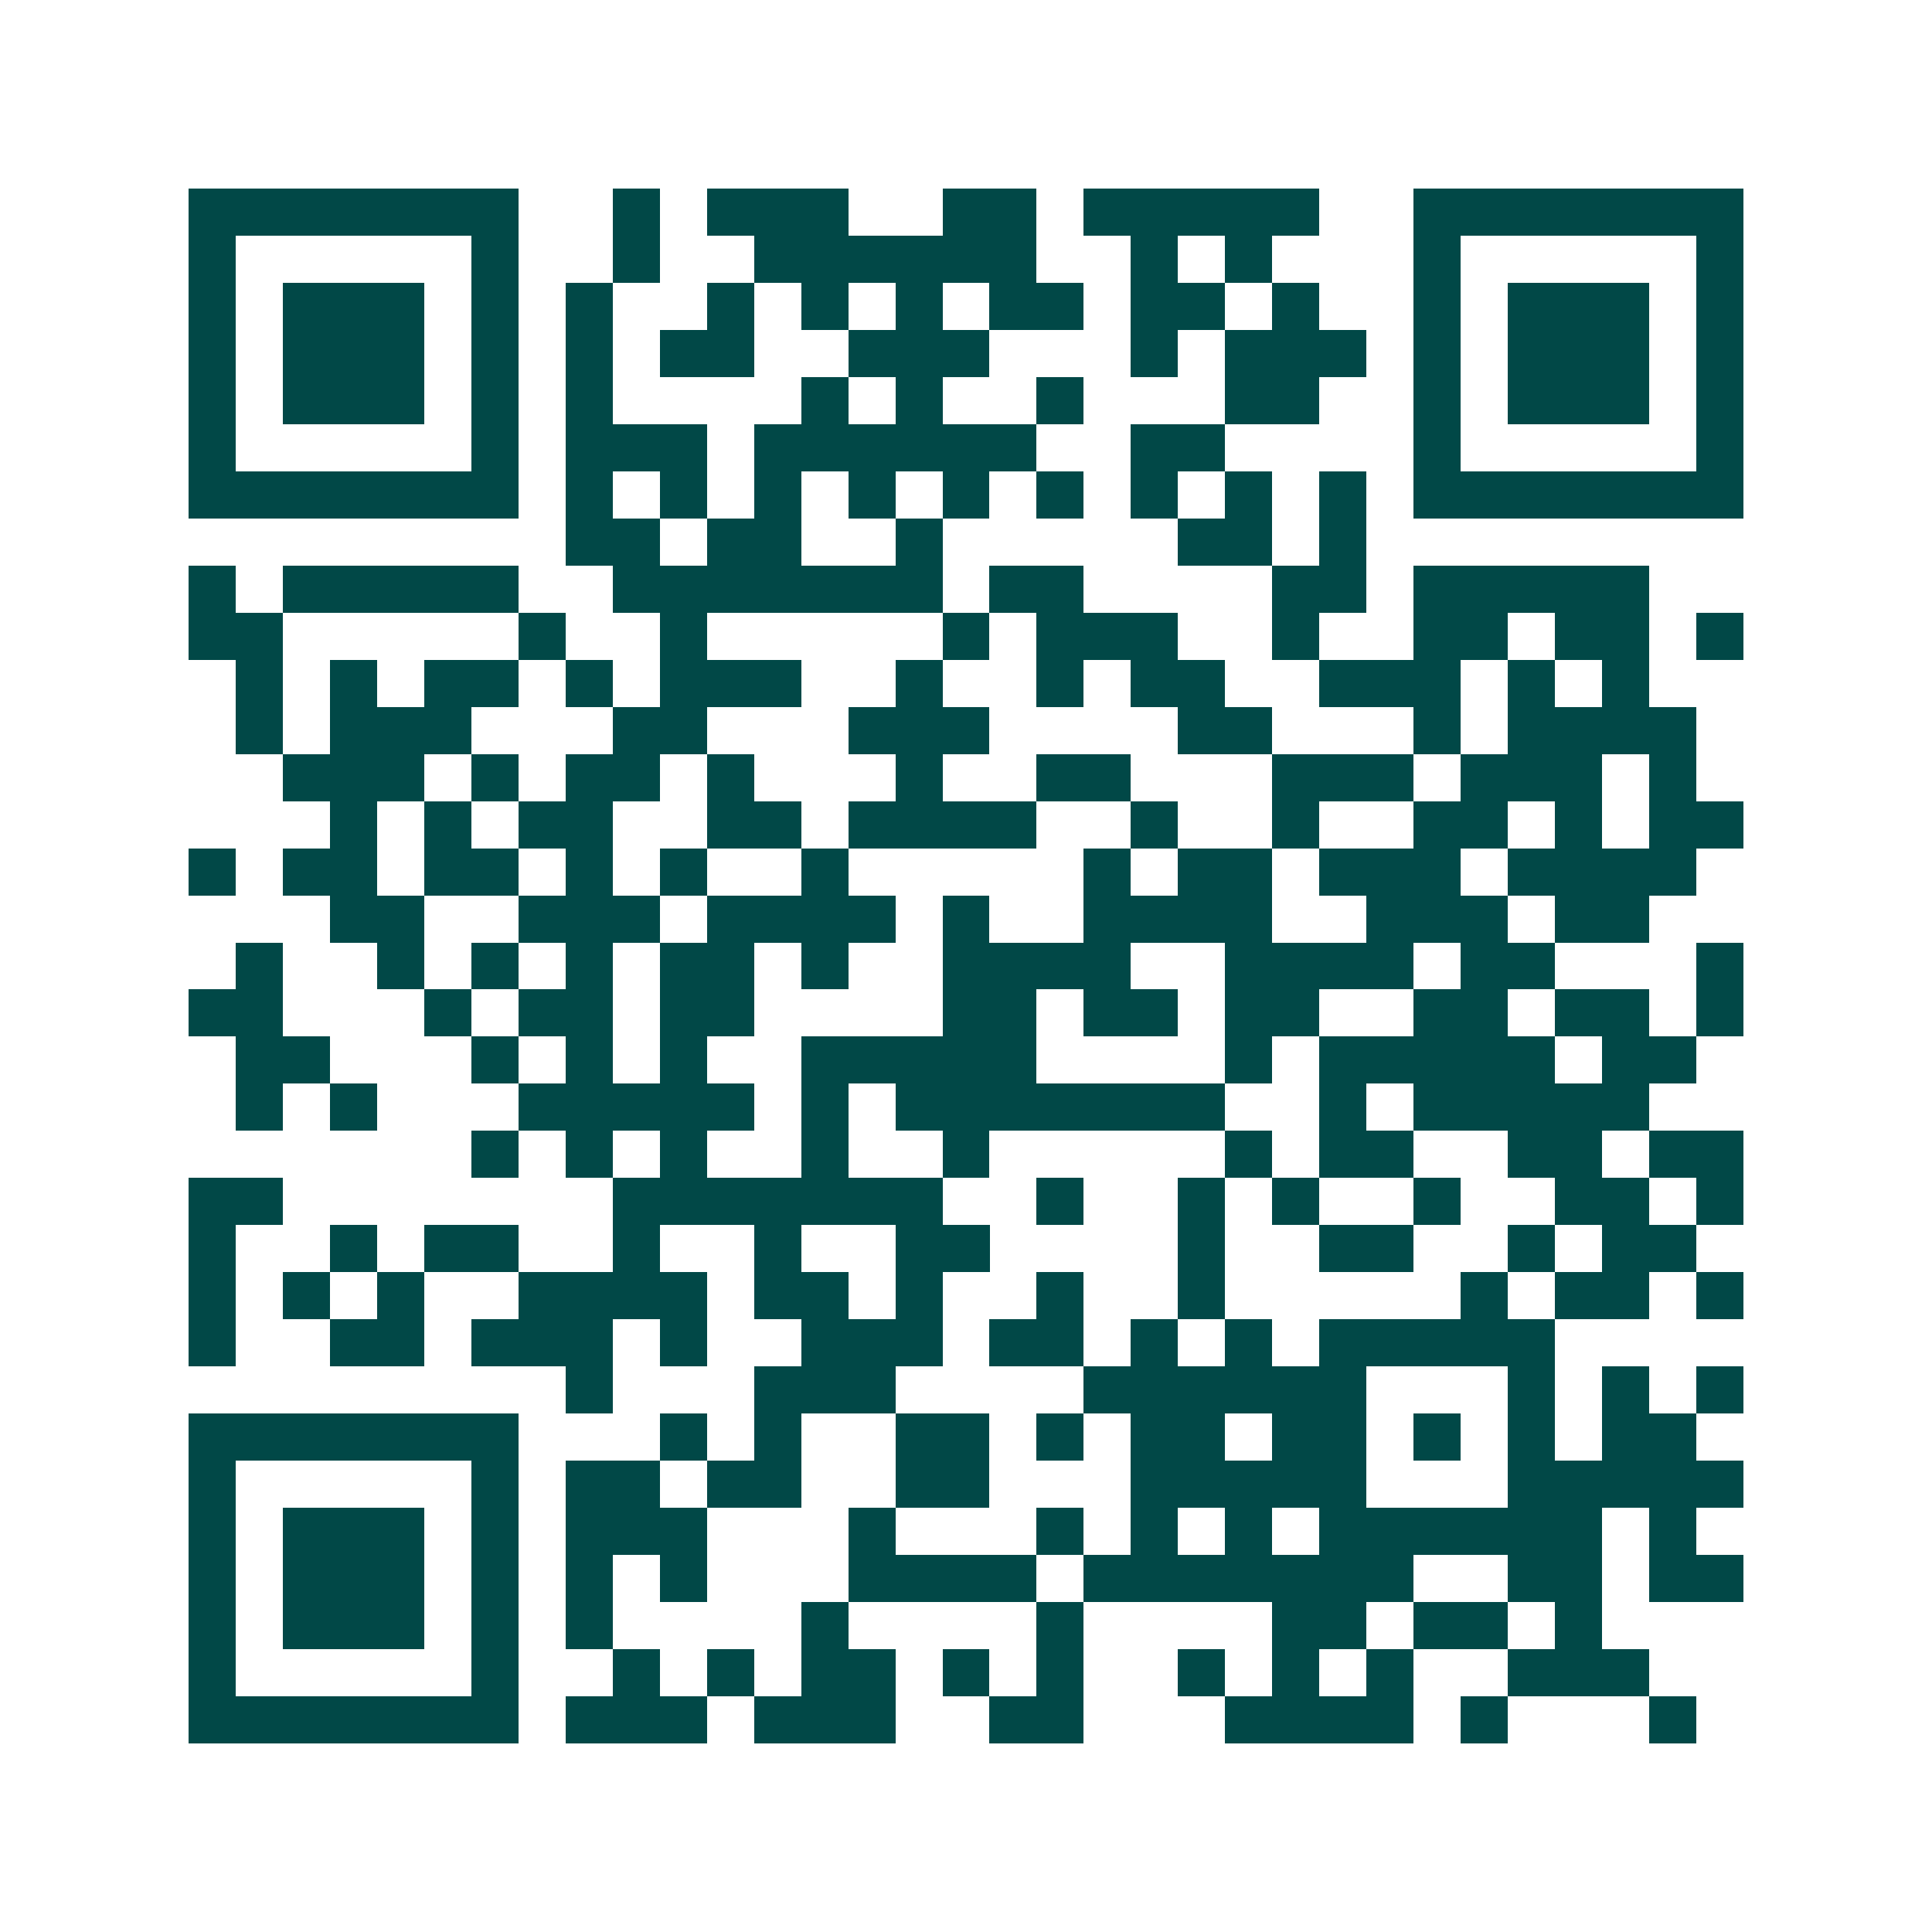 <svg xmlns="http://www.w3.org/2000/svg" width="200" height="200" viewBox="0 0 41 41" shape-rendering="crispEdges"><path fill="#ffffff" d="M0 0h41v41H0z"/><path stroke="#014847" d="M4 4.5h7m2 0h1m1 0h3m2 0h2m1 0h5m2 0h7M4 5.5h1m5 0h1m2 0h1m2 0h6m2 0h1m1 0h1m3 0h1m5 0h1M4 6.5h1m1 0h3m1 0h1m1 0h1m2 0h1m1 0h1m1 0h1m1 0h2m1 0h2m1 0h1m2 0h1m1 0h3m1 0h1M4 7.5h1m1 0h3m1 0h1m1 0h1m1 0h2m2 0h3m3 0h1m1 0h3m1 0h1m1 0h3m1 0h1M4 8.5h1m1 0h3m1 0h1m1 0h1m4 0h1m1 0h1m2 0h1m3 0h2m2 0h1m1 0h3m1 0h1M4 9.5h1m5 0h1m1 0h3m1 0h6m2 0h2m4 0h1m5 0h1M4 10.5h7m1 0h1m1 0h1m1 0h1m1 0h1m1 0h1m1 0h1m1 0h1m1 0h1m1 0h1m1 0h7M12 11.5h2m1 0h2m2 0h1m5 0h2m1 0h1M4 12.5h1m1 0h5m2 0h7m1 0h2m4 0h2m1 0h5M4 13.5h2m5 0h1m2 0h1m5 0h1m1 0h3m2 0h1m2 0h2m1 0h2m1 0h1M5 14.5h1m1 0h1m1 0h2m1 0h1m1 0h3m2 0h1m2 0h1m1 0h2m2 0h3m1 0h1m1 0h1M5 15.5h1m1 0h3m3 0h2m3 0h3m4 0h2m3 0h1m1 0h4M6 16.5h3m1 0h1m1 0h2m1 0h1m3 0h1m2 0h2m3 0h3m1 0h3m1 0h1M7 17.5h1m1 0h1m1 0h2m2 0h2m1 0h4m2 0h1m2 0h1m2 0h2m1 0h1m1 0h2M4 18.5h1m1 0h2m1 0h2m1 0h1m1 0h1m2 0h1m5 0h1m1 0h2m1 0h3m1 0h4M7 19.5h2m2 0h3m1 0h4m1 0h1m2 0h4m2 0h3m1 0h2M5 20.5h1m2 0h1m1 0h1m1 0h1m1 0h2m1 0h1m2 0h4m2 0h4m1 0h2m3 0h1M4 21.5h2m3 0h1m1 0h2m1 0h2m4 0h2m1 0h2m1 0h2m2 0h2m1 0h2m1 0h1M5 22.5h2m3 0h1m1 0h1m1 0h1m2 0h5m4 0h1m1 0h5m1 0h2M5 23.5h1m1 0h1m3 0h5m1 0h1m1 0h7m2 0h1m1 0h5M10 24.5h1m1 0h1m1 0h1m2 0h1m2 0h1m5 0h1m1 0h2m2 0h2m1 0h2M4 25.5h2m7 0h7m2 0h1m2 0h1m1 0h1m2 0h1m2 0h2m1 0h1M4 26.5h1m2 0h1m1 0h2m2 0h1m2 0h1m2 0h2m4 0h1m2 0h2m2 0h1m1 0h2M4 27.5h1m1 0h1m1 0h1m2 0h4m1 0h2m1 0h1m2 0h1m2 0h1m5 0h1m1 0h2m1 0h1M4 28.5h1m2 0h2m1 0h3m1 0h1m2 0h3m1 0h2m1 0h1m1 0h1m1 0h5M12 29.5h1m3 0h3m4 0h6m3 0h1m1 0h1m1 0h1M4 30.5h7m3 0h1m1 0h1m2 0h2m1 0h1m1 0h2m1 0h2m1 0h1m1 0h1m1 0h2M4 31.5h1m5 0h1m1 0h2m1 0h2m2 0h2m3 0h5m3 0h5M4 32.5h1m1 0h3m1 0h1m1 0h3m3 0h1m3 0h1m1 0h1m1 0h1m1 0h6m1 0h1M4 33.5h1m1 0h3m1 0h1m1 0h1m1 0h1m3 0h4m1 0h7m2 0h2m1 0h2M4 34.5h1m1 0h3m1 0h1m1 0h1m4 0h1m4 0h1m4 0h2m1 0h2m1 0h1M4 35.5h1m5 0h1m2 0h1m1 0h1m1 0h2m1 0h1m1 0h1m2 0h1m1 0h1m1 0h1m2 0h3M4 36.5h7m1 0h3m1 0h3m2 0h2m3 0h4m1 0h1m3 0h1"/></svg>
